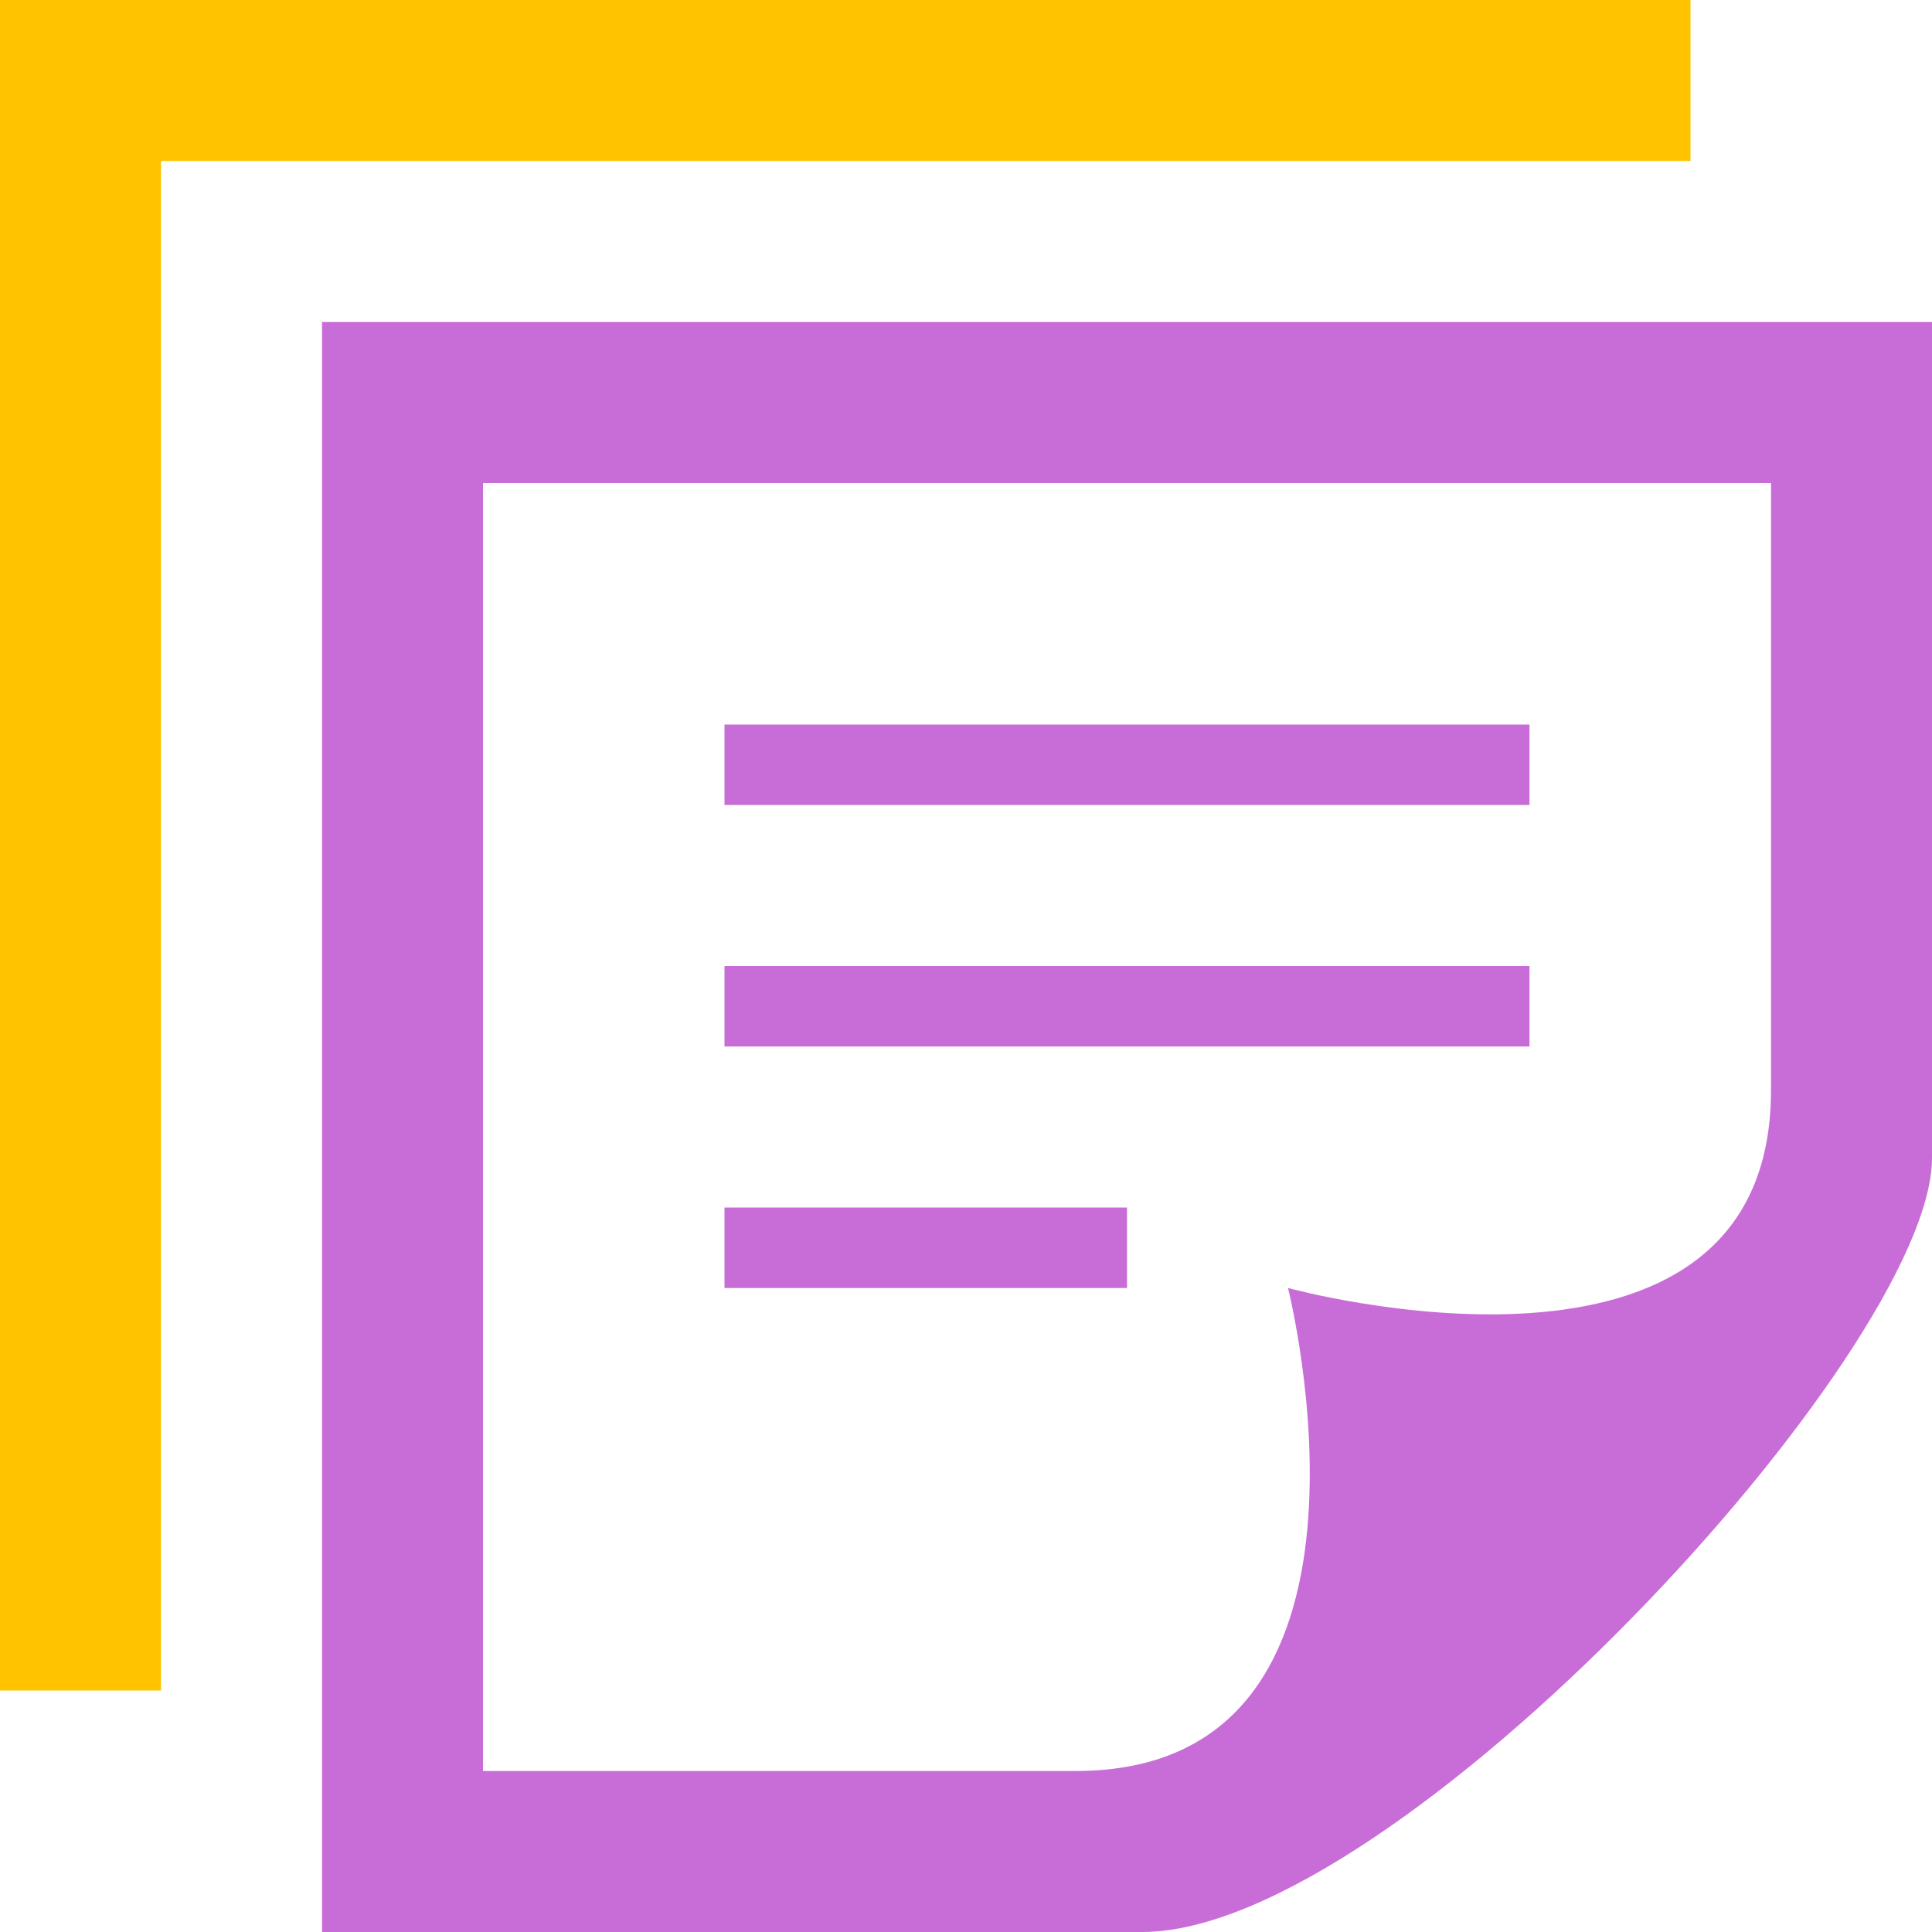 <svg width="48" height="48" viewBox="0 0 48 48" fill="none" xmlns="http://www.w3.org/2000/svg">
<path fill-rule="evenodd" clip-rule="evenodd" d="M48 28.772V8H8V48H28.378C34.704 48 48 33.554 48 28.772ZM12 44V12H44V27.086C44 35.3 32 32 32 32C32 32 35.036 44 26.724 44H12ZM18 32H28V30H18V32ZM38 24H18V26H38V24ZM18 18H38V20H18V18Z" fill="#C86DD7"/>
<path d="M42 4H4V42H0V0H42V4Z" fill="#FFC300"/>
</svg>
